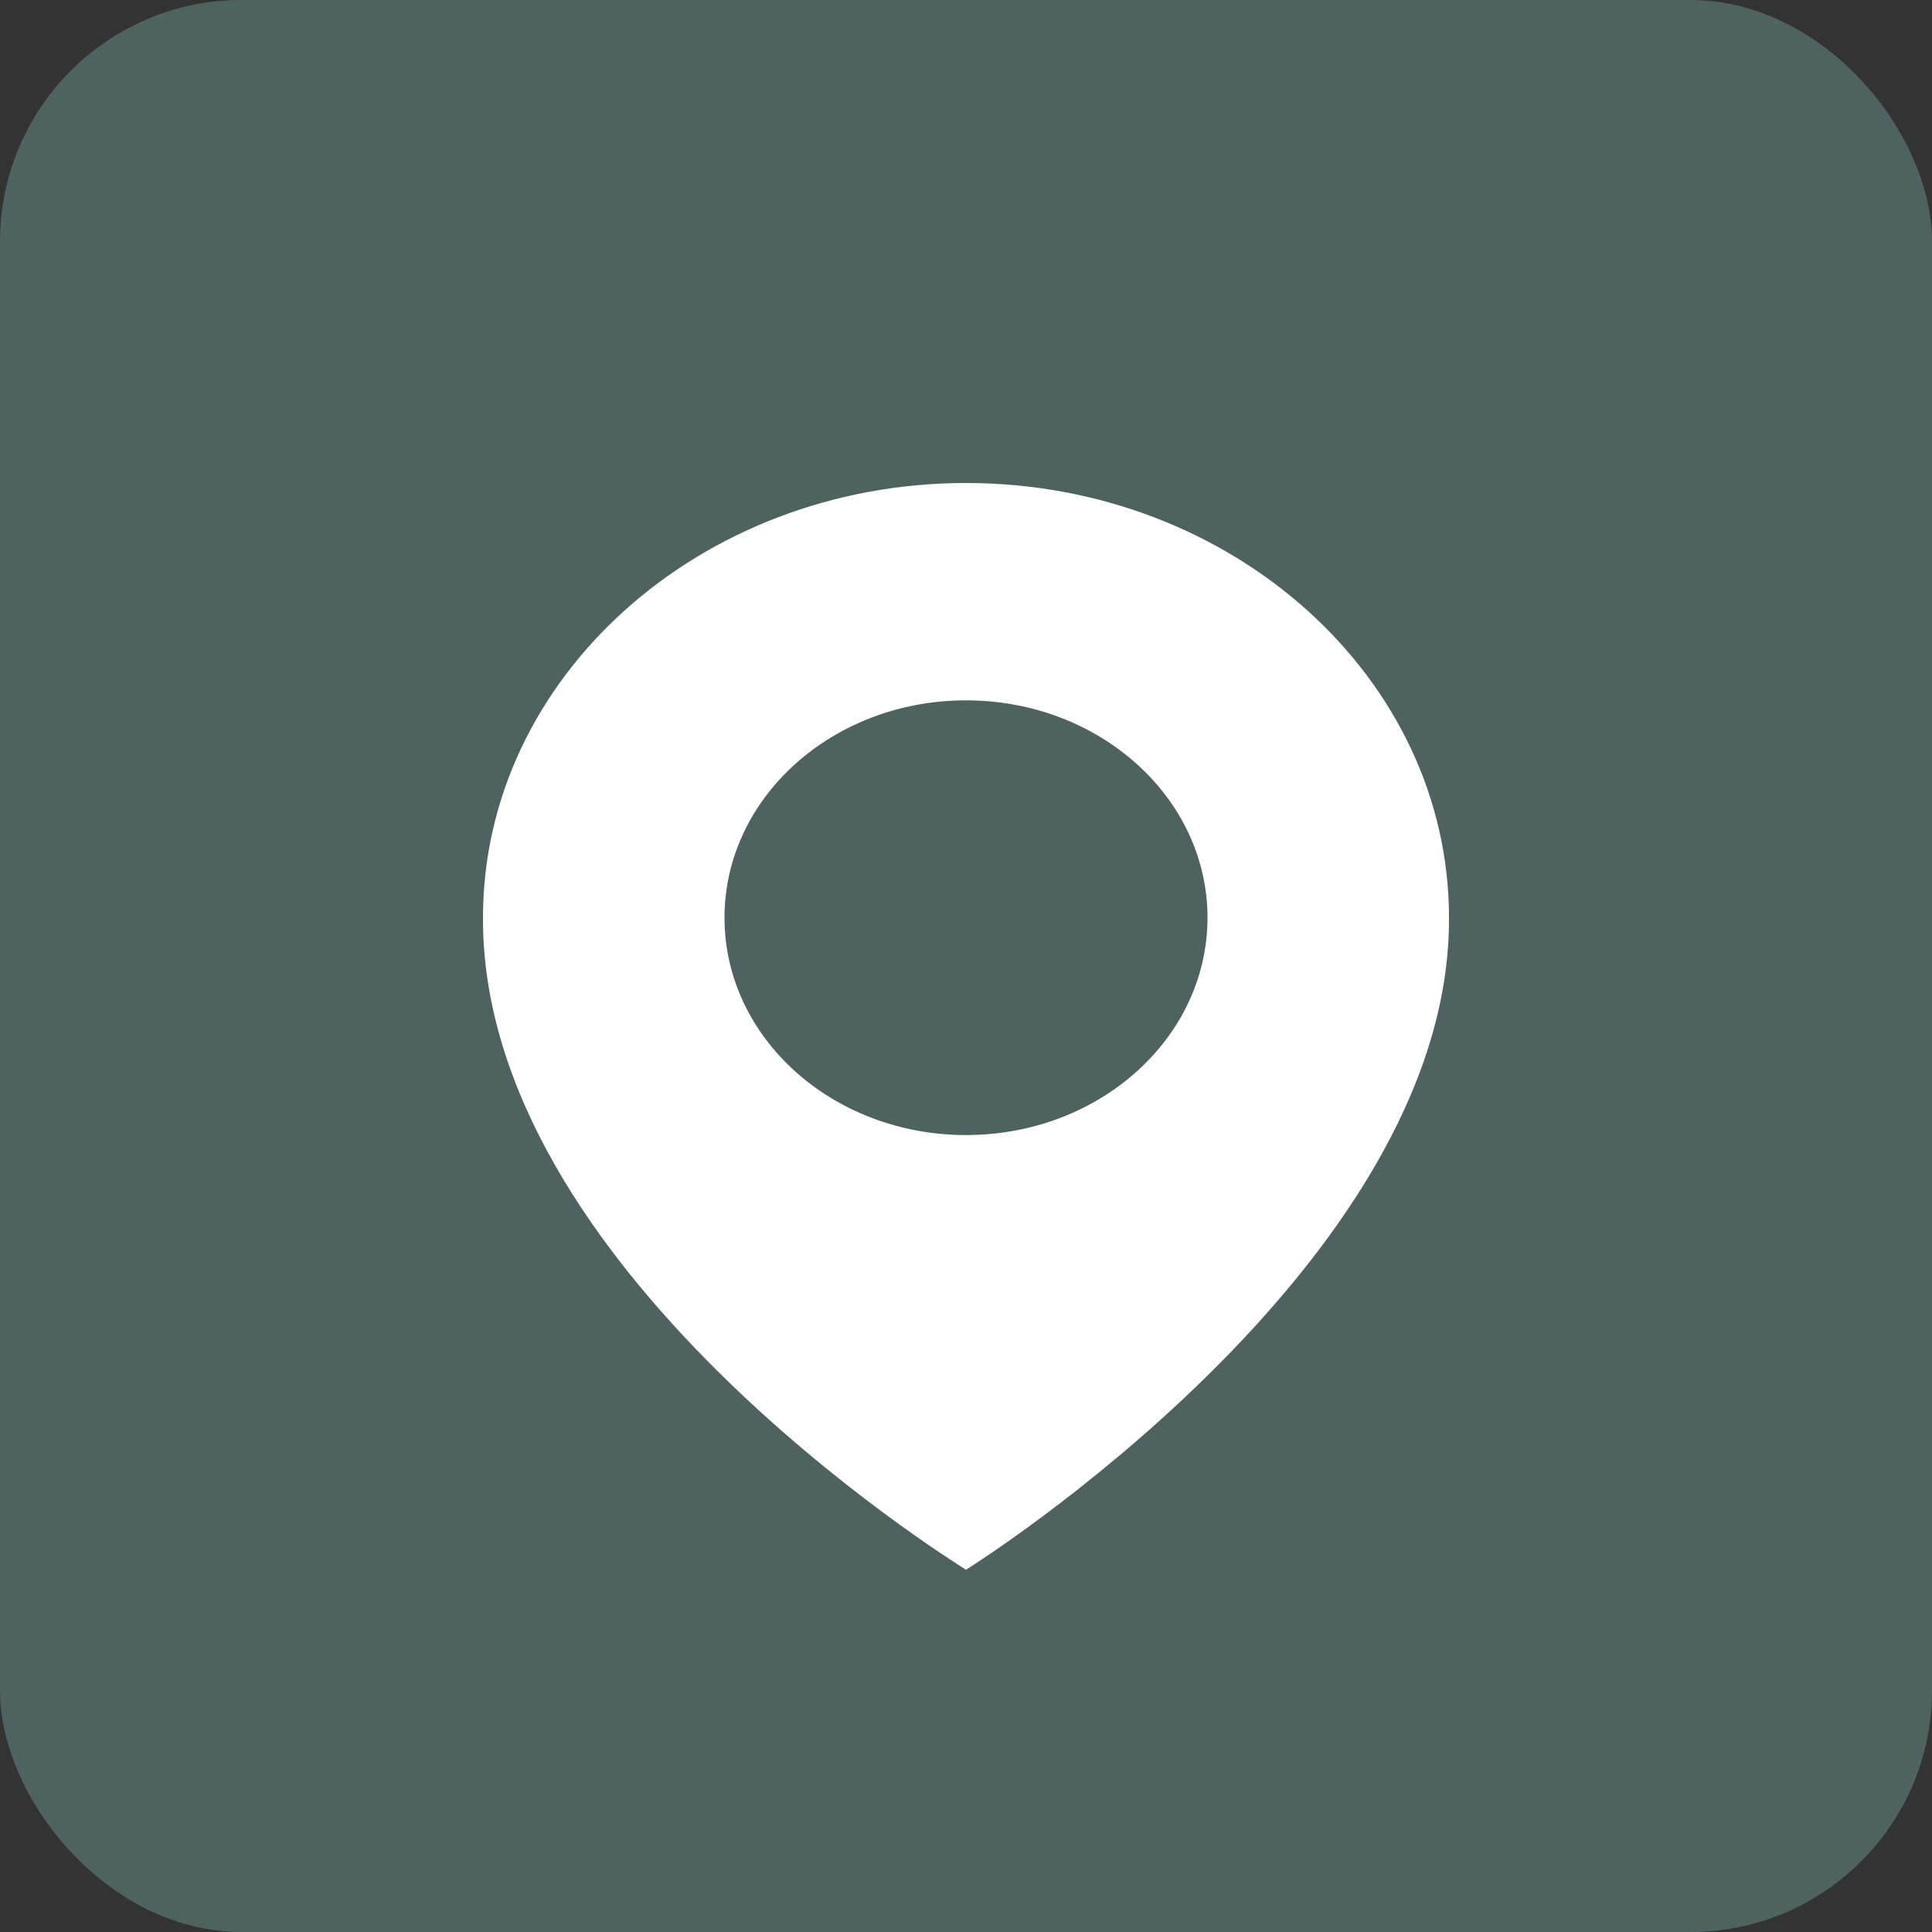 <svg width="16" height="16" viewBox="0 0 16 16" fill="none" xmlns="http://www.w3.org/2000/svg">
<rect x="0" y="0" width="16" height="16" fill="#333333" stroke="none"/>
<rect width="16" height="16" rx="2" fill="#4E6260"/>
<path d="M8 4C5.795 4 4 5.615 4 7.598C3.986 10.498 7.848 12.903 8 13C8 13 12.014 10.498 12 7.6C12 5.615 10.206 4 8 4ZM8 9.4C6.895 9.4 6 8.595 6 7.6C6 6.606 6.895 5.8 8 5.8C9.105 5.8 10 6.606 10 7.6C10 8.595 9.105 9.4 8 9.4Z" fill="white"/>
</svg>
